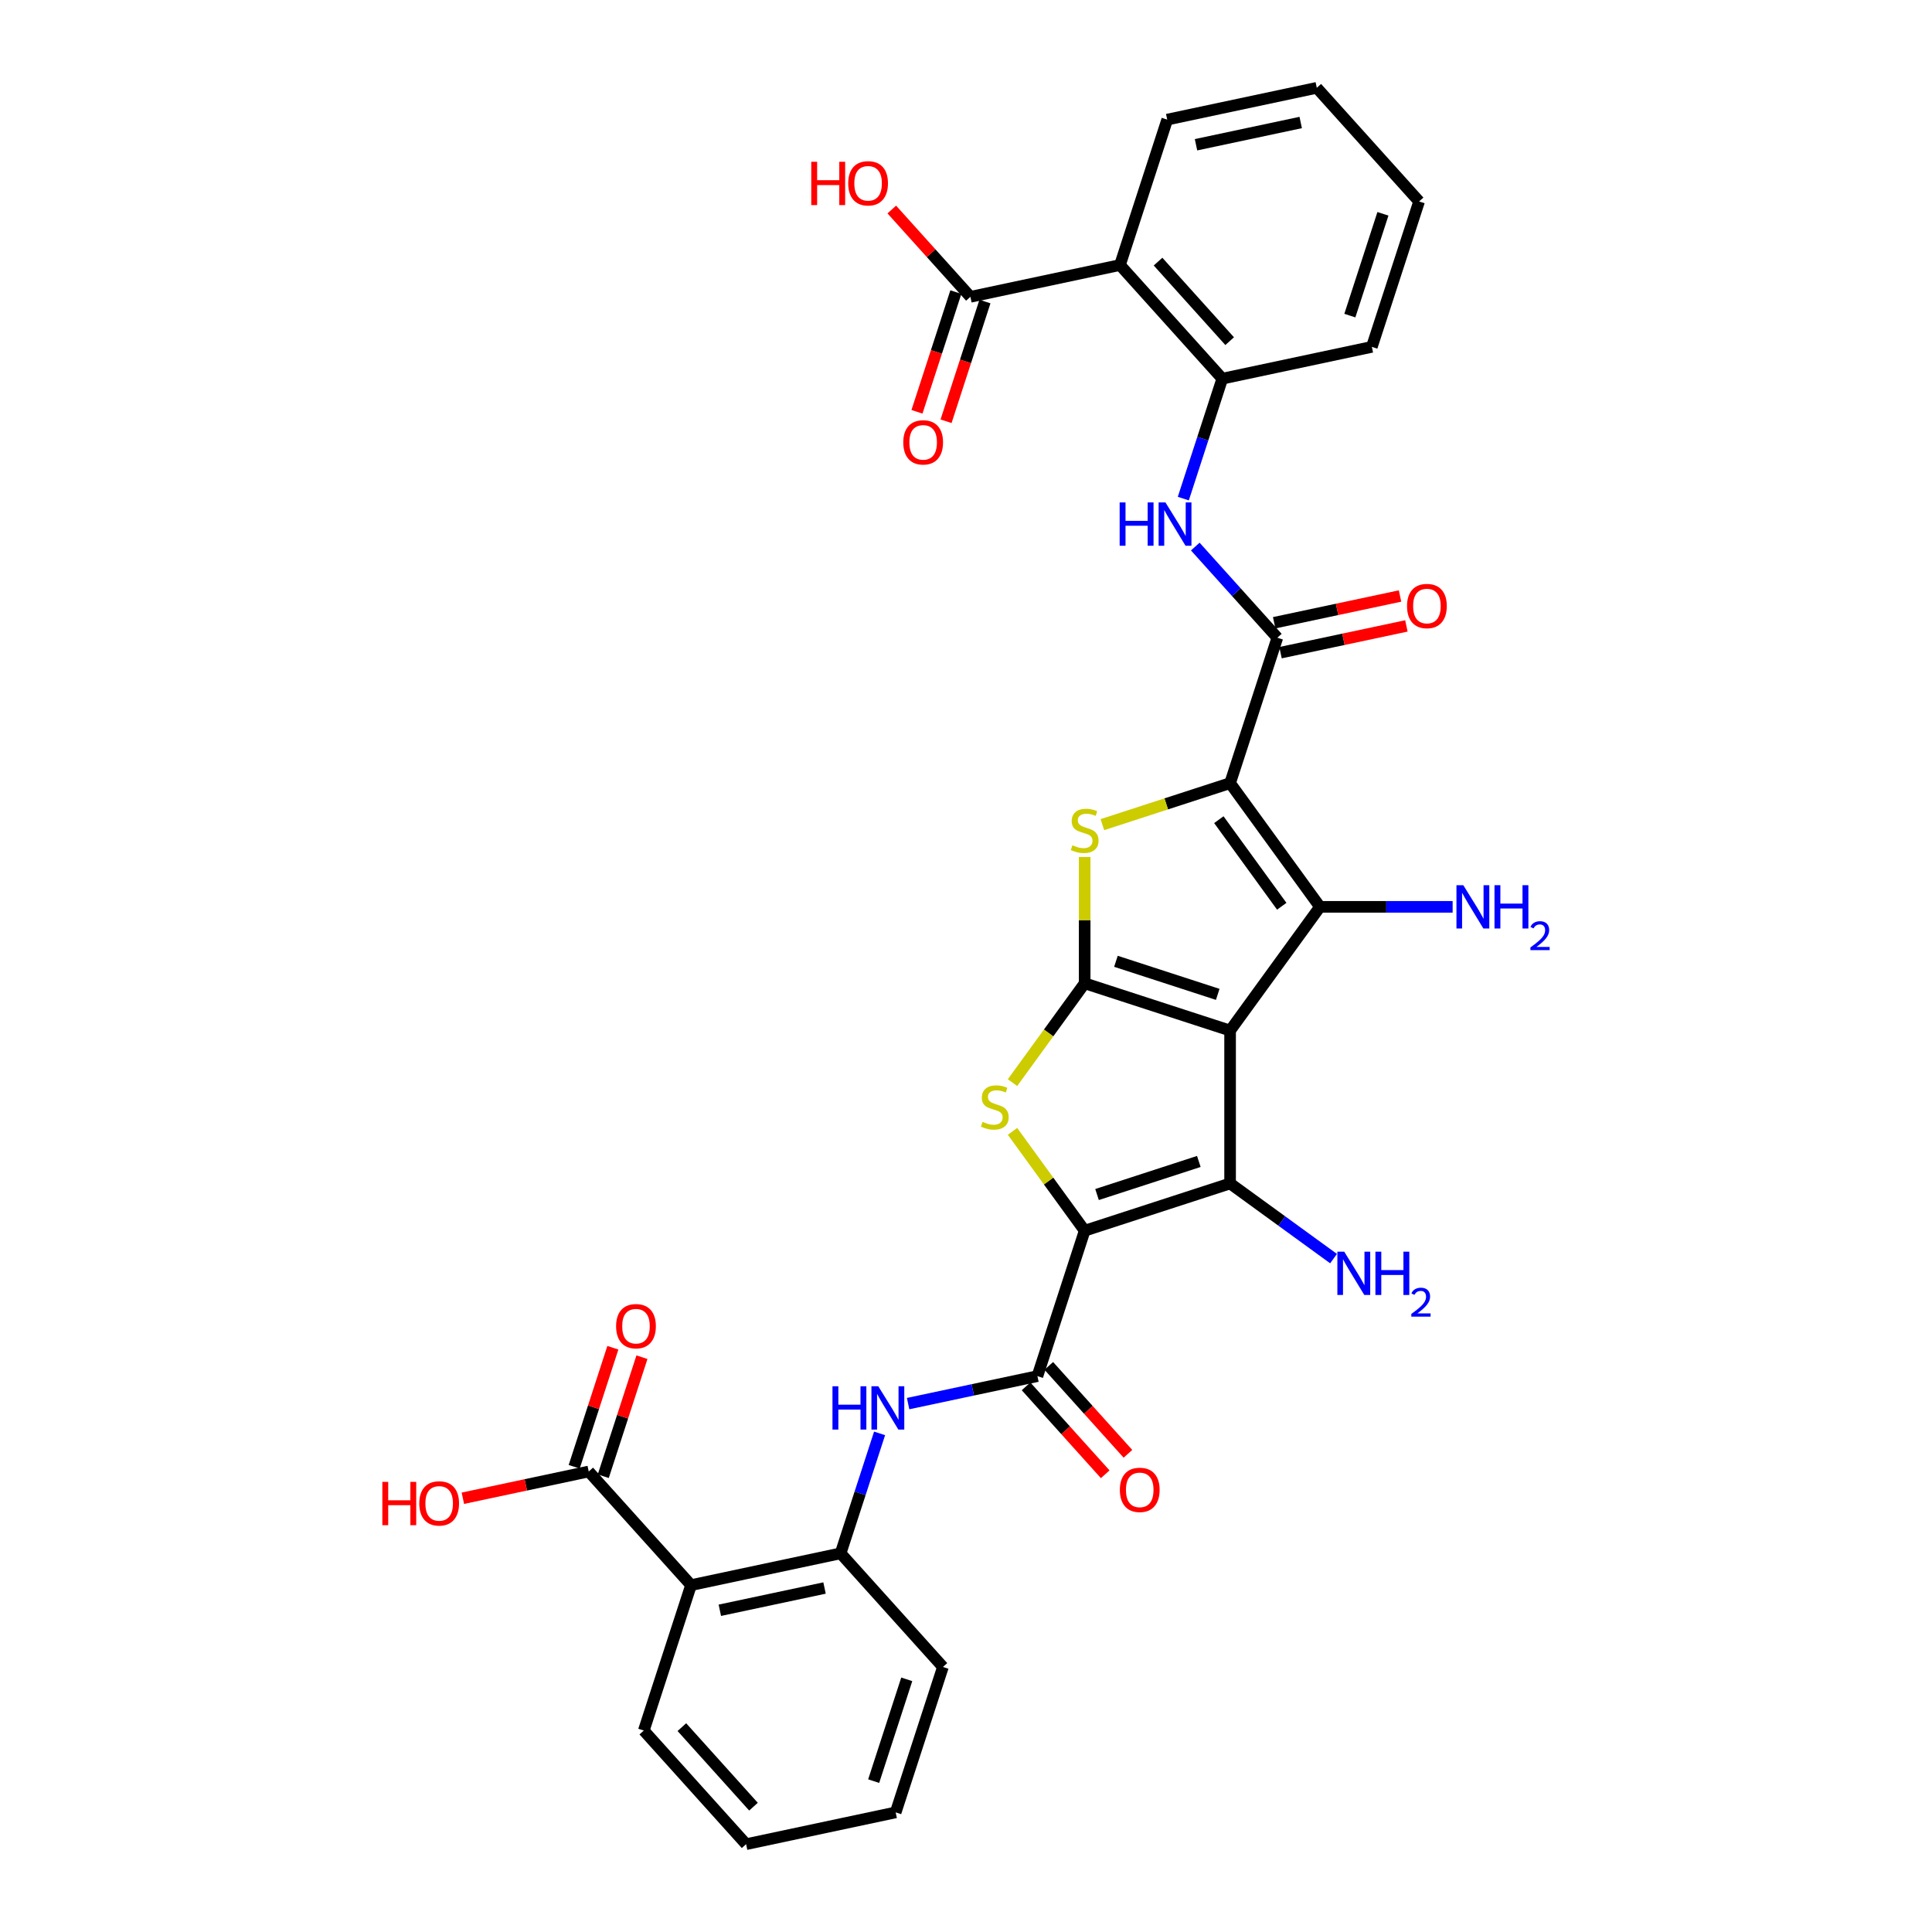 <?xml version='1.0' encoding='iso-8859-1'?>
<svg version='1.1' baseProfile='full'
              xmlns='http://www.w3.org/2000/svg'
                      xmlns:rdkit='http://www.rdkit.org/xml'
                      xmlns:xlink='http://www.w3.org/1999/xlink'
                  xml:space='preserve'
width='1000px' height='1000px' viewBox='0 0 1000 1000'>
<!-- END OF HEADER -->
<rect style='opacity:1.0;fill:#FFFFFF;stroke:none' width='1000' height='1000' x='0' y='0'> </rect>
<path class='bond-0' d='M 636.695,533.409 L 561.425,508.952' style='fill:none;fill-rule:evenodd;stroke:#000000;stroke-width:6px;stroke-linecap:butt;stroke-linejoin:miter;stroke-opacity:1' />
<path class='bond-0' d='M 630.296,514.686 L 577.607,497.566' style='fill:none;fill-rule:evenodd;stroke:#000000;stroke-width:6px;stroke-linecap:butt;stroke-linejoin:miter;stroke-opacity:1' />
<path class='bond-3' d='M 636.695,533.409 L 683.215,469.38' style='fill:none;fill-rule:evenodd;stroke:#000000;stroke-width:6px;stroke-linecap:butt;stroke-linejoin:miter;stroke-opacity:1' />
<path class='bond-4' d='M 636.695,533.409 L 636.695,612.552' style='fill:none;fill-rule:evenodd;stroke:#000000;stroke-width:6px;stroke-linecap:butt;stroke-linejoin:miter;stroke-opacity:1' />
<path class='bond-5' d='M 561.425,508.952 L 561.425,476.257' style='fill:none;fill-rule:evenodd;stroke:#000000;stroke-width:6px;stroke-linecap:butt;stroke-linejoin:miter;stroke-opacity:1' />
<path class='bond-5' d='M 561.425,476.257 L 561.425,443.563' style='fill:none;fill-rule:evenodd;stroke:#CCCC00;stroke-width:6px;stroke-linecap:butt;stroke-linejoin:miter;stroke-opacity:1' />
<path class='bond-6' d='M 561.425,508.952 L 542.748,534.659' style='fill:none;fill-rule:evenodd;stroke:#000000;stroke-width:6px;stroke-linecap:butt;stroke-linejoin:miter;stroke-opacity:1' />
<path class='bond-6' d='M 542.748,534.659 L 524.07,560.366' style='fill:none;fill-rule:evenodd;stroke:#CCCC00;stroke-width:6px;stroke-linecap:butt;stroke-linejoin:miter;stroke-opacity:1' />
<path class='bond-1' d='M 636.695,405.351 L 683.215,469.38' style='fill:none;fill-rule:evenodd;stroke:#000000;stroke-width:6px;stroke-linecap:butt;stroke-linejoin:miter;stroke-opacity:1' />
<path class='bond-1' d='M 630.868,424.259 L 663.431,469.079' style='fill:none;fill-rule:evenodd;stroke:#000000;stroke-width:6px;stroke-linecap:butt;stroke-linejoin:miter;stroke-opacity:1' />
<path class='bond-8' d='M 636.695,405.351 L 661.152,330.081' style='fill:none;fill-rule:evenodd;stroke:#000000;stroke-width:6px;stroke-linecap:butt;stroke-linejoin:miter;stroke-opacity:1' />
<path class='bond-34' d='M 636.695,405.351 L 603.643,416.091' style='fill:none;fill-rule:evenodd;stroke:#000000;stroke-width:6px;stroke-linecap:butt;stroke-linejoin:miter;stroke-opacity:1' />
<path class='bond-34' d='M 603.643,416.091 L 570.59,426.83' style='fill:none;fill-rule:evenodd;stroke:#CCCC00;stroke-width:6px;stroke-linecap:butt;stroke-linejoin:miter;stroke-opacity:1' />
<path class='bond-2' d='M 561.425,637.009 L 636.695,612.552' style='fill:none;fill-rule:evenodd;stroke:#000000;stroke-width:6px;stroke-linecap:butt;stroke-linejoin:miter;stroke-opacity:1' />
<path class='bond-2' d='M 567.824,618.287 L 620.513,601.167' style='fill:none;fill-rule:evenodd;stroke:#000000;stroke-width:6px;stroke-linecap:butt;stroke-linejoin:miter;stroke-opacity:1' />
<path class='bond-7' d='M 561.425,637.009 L 536.968,712.28' style='fill:none;fill-rule:evenodd;stroke:#000000;stroke-width:6px;stroke-linecap:butt;stroke-linejoin:miter;stroke-opacity:1' />
<path class='bond-33' d='M 561.425,637.009 L 542.748,611.302' style='fill:none;fill-rule:evenodd;stroke:#000000;stroke-width:6px;stroke-linecap:butt;stroke-linejoin:miter;stroke-opacity:1' />
<path class='bond-33' d='M 542.748,611.302 L 524.07,585.595' style='fill:none;fill-rule:evenodd;stroke:#CCCC00;stroke-width:6px;stroke-linecap:butt;stroke-linejoin:miter;stroke-opacity:1' />
<path class='bond-19' d='M 683.215,469.38 L 717.548,469.38' style='fill:none;fill-rule:evenodd;stroke:#000000;stroke-width:6px;stroke-linecap:butt;stroke-linejoin:miter;stroke-opacity:1' />
<path class='bond-19' d='M 717.548,469.38 L 751.88,469.38' style='fill:none;fill-rule:evenodd;stroke:#0000FF;stroke-width:6px;stroke-linecap:butt;stroke-linejoin:miter;stroke-opacity:1' />
<path class='bond-20' d='M 636.695,612.552 L 663.47,632.006' style='fill:none;fill-rule:evenodd;stroke:#000000;stroke-width:6px;stroke-linecap:butt;stroke-linejoin:miter;stroke-opacity:1' />
<path class='bond-20' d='M 663.47,632.006 L 690.245,651.459' style='fill:none;fill-rule:evenodd;stroke:#0000FF;stroke-width:6px;stroke-linecap:butt;stroke-linejoin:miter;stroke-opacity:1' />
<path class='bond-12' d='M 536.968,712.28 L 503.5,719.393' style='fill:none;fill-rule:evenodd;stroke:#000000;stroke-width:6px;stroke-linecap:butt;stroke-linejoin:miter;stroke-opacity:1' />
<path class='bond-12' d='M 503.5,719.393 L 470.033,726.507' style='fill:none;fill-rule:evenodd;stroke:#0000FF;stroke-width:6px;stroke-linecap:butt;stroke-linejoin:miter;stroke-opacity:1' />
<path class='bond-17' d='M 531.087,717.575 L 551.572,740.327' style='fill:none;fill-rule:evenodd;stroke:#000000;stroke-width:6px;stroke-linecap:butt;stroke-linejoin:miter;stroke-opacity:1' />
<path class='bond-17' d='M 551.572,740.327 L 572.058,763.079' style='fill:none;fill-rule:evenodd;stroke:#FF0000;stroke-width:6px;stroke-linecap:butt;stroke-linejoin:miter;stroke-opacity:1' />
<path class='bond-17' d='M 542.85,706.984 L 563.335,729.736' style='fill:none;fill-rule:evenodd;stroke:#000000;stroke-width:6px;stroke-linecap:butt;stroke-linejoin:miter;stroke-opacity:1' />
<path class='bond-17' d='M 563.335,729.736 L 583.821,752.487' style='fill:none;fill-rule:evenodd;stroke:#FF0000;stroke-width:6px;stroke-linecap:butt;stroke-linejoin:miter;stroke-opacity:1' />
<path class='bond-11' d='M 661.152,330.081 L 639.913,306.492' style='fill:none;fill-rule:evenodd;stroke:#000000;stroke-width:6px;stroke-linecap:butt;stroke-linejoin:miter;stroke-opacity:1' />
<path class='bond-11' d='M 639.913,306.492 L 618.673,282.903' style='fill:none;fill-rule:evenodd;stroke:#0000FF;stroke-width:6px;stroke-linecap:butt;stroke-linejoin:miter;stroke-opacity:1' />
<path class='bond-18' d='M 662.798,337.822 L 695.371,330.899' style='fill:none;fill-rule:evenodd;stroke:#000000;stroke-width:6px;stroke-linecap:butt;stroke-linejoin:miter;stroke-opacity:1' />
<path class='bond-18' d='M 695.371,330.899 L 727.945,323.975' style='fill:none;fill-rule:evenodd;stroke:#FF0000;stroke-width:6px;stroke-linecap:butt;stroke-linejoin:miter;stroke-opacity:1' />
<path class='bond-18' d='M 659.507,322.339 L 692.08,315.416' style='fill:none;fill-rule:evenodd;stroke:#000000;stroke-width:6px;stroke-linecap:butt;stroke-linejoin:miter;stroke-opacity:1' />
<path class='bond-18' d='M 692.08,315.416 L 724.654,308.492' style='fill:none;fill-rule:evenodd;stroke:#FF0000;stroke-width:6px;stroke-linecap:butt;stroke-linejoin:miter;stroke-opacity:1' />
<path class='bond-9' d='M 357.683,820.46 L 435.097,804.005' style='fill:none;fill-rule:evenodd;stroke:#000000;stroke-width:6px;stroke-linecap:butt;stroke-linejoin:miter;stroke-opacity:1' />
<path class='bond-9' d='M 372.586,833.474 L 426.776,821.956' style='fill:none;fill-rule:evenodd;stroke:#000000;stroke-width:6px;stroke-linecap:butt;stroke-linejoin:miter;stroke-opacity:1' />
<path class='bond-15' d='M 357.683,820.46 L 304.725,761.644' style='fill:none;fill-rule:evenodd;stroke:#000000;stroke-width:6px;stroke-linecap:butt;stroke-linejoin:miter;stroke-opacity:1' />
<path class='bond-26' d='M 357.683,820.46 L 333.226,895.73' style='fill:none;fill-rule:evenodd;stroke:#000000;stroke-width:6px;stroke-linecap:butt;stroke-linejoin:miter;stroke-opacity:1' />
<path class='bond-10' d='M 579.694,137.18 L 632.651,195.995' style='fill:none;fill-rule:evenodd;stroke:#000000;stroke-width:6px;stroke-linecap:butt;stroke-linejoin:miter;stroke-opacity:1' />
<path class='bond-10' d='M 599.4,135.411 L 636.471,176.581' style='fill:none;fill-rule:evenodd;stroke:#000000;stroke-width:6px;stroke-linecap:butt;stroke-linejoin:miter;stroke-opacity:1' />
<path class='bond-16' d='M 579.694,137.18 L 502.279,153.635' style='fill:none;fill-rule:evenodd;stroke:#000000;stroke-width:6px;stroke-linecap:butt;stroke-linejoin:miter;stroke-opacity:1' />
<path class='bond-25' d='M 579.694,137.18 L 604.151,61.91' style='fill:none;fill-rule:evenodd;stroke:#000000;stroke-width:6px;stroke-linecap:butt;stroke-linejoin:miter;stroke-opacity:1' />
<path class='bond-13' d='M 612.479,258.08 L 622.565,227.038' style='fill:none;fill-rule:evenodd;stroke:#0000FF;stroke-width:6px;stroke-linecap:butt;stroke-linejoin:miter;stroke-opacity:1' />
<path class='bond-13' d='M 622.565,227.038 L 632.651,195.995' style='fill:none;fill-rule:evenodd;stroke:#000000;stroke-width:6px;stroke-linecap:butt;stroke-linejoin:miter;stroke-opacity:1' />
<path class='bond-14' d='M 455.27,741.92 L 445.183,772.962' style='fill:none;fill-rule:evenodd;stroke:#0000FF;stroke-width:6px;stroke-linecap:butt;stroke-linejoin:miter;stroke-opacity:1' />
<path class='bond-14' d='M 445.183,772.962 L 435.097,804.005' style='fill:none;fill-rule:evenodd;stroke:#000000;stroke-width:6px;stroke-linecap:butt;stroke-linejoin:miter;stroke-opacity:1' />
<path class='bond-28' d='M 632.651,195.995 L 710.066,179.54' style='fill:none;fill-rule:evenodd;stroke:#000000;stroke-width:6px;stroke-linecap:butt;stroke-linejoin:miter;stroke-opacity:1' />
<path class='bond-27' d='M 435.097,804.005 L 488.055,862.82' style='fill:none;fill-rule:evenodd;stroke:#000000;stroke-width:6px;stroke-linecap:butt;stroke-linejoin:miter;stroke-opacity:1' />
<path class='bond-21' d='M 312.252,764.09 L 322.261,733.285' style='fill:none;fill-rule:evenodd;stroke:#000000;stroke-width:6px;stroke-linecap:butt;stroke-linejoin:miter;stroke-opacity:1' />
<path class='bond-21' d='M 322.261,733.285 L 332.27,702.48' style='fill:none;fill-rule:evenodd;stroke:#FF0000;stroke-width:6px;stroke-linecap:butt;stroke-linejoin:miter;stroke-opacity:1' />
<path class='bond-21' d='M 297.198,759.199 L 307.207,728.394' style='fill:none;fill-rule:evenodd;stroke:#000000;stroke-width:6px;stroke-linecap:butt;stroke-linejoin:miter;stroke-opacity:1' />
<path class='bond-21' d='M 307.207,728.394 L 317.216,697.589' style='fill:none;fill-rule:evenodd;stroke:#FF0000;stroke-width:6px;stroke-linecap:butt;stroke-linejoin:miter;stroke-opacity:1' />
<path class='bond-23' d='M 304.725,761.644 L 272.152,768.568' style='fill:none;fill-rule:evenodd;stroke:#000000;stroke-width:6px;stroke-linecap:butt;stroke-linejoin:miter;stroke-opacity:1' />
<path class='bond-23' d='M 272.152,768.568 L 239.578,775.492' style='fill:none;fill-rule:evenodd;stroke:#FF0000;stroke-width:6px;stroke-linecap:butt;stroke-linejoin:miter;stroke-opacity:1' />
<path class='bond-22' d='M 494.752,151.189 L 484.687,182.168' style='fill:none;fill-rule:evenodd;stroke:#000000;stroke-width:6px;stroke-linecap:butt;stroke-linejoin:miter;stroke-opacity:1' />
<path class='bond-22' d='M 484.687,182.168 L 474.621,213.147' style='fill:none;fill-rule:evenodd;stroke:#FF0000;stroke-width:6px;stroke-linecap:butt;stroke-linejoin:miter;stroke-opacity:1' />
<path class='bond-22' d='M 509.806,156.08 L 499.741,187.06' style='fill:none;fill-rule:evenodd;stroke:#000000;stroke-width:6px;stroke-linecap:butt;stroke-linejoin:miter;stroke-opacity:1' />
<path class='bond-22' d='M 499.741,187.06 L 489.675,218.039' style='fill:none;fill-rule:evenodd;stroke:#FF0000;stroke-width:6px;stroke-linecap:butt;stroke-linejoin:miter;stroke-opacity:1' />
<path class='bond-24' d='M 502.279,153.635 L 481.934,131.039' style='fill:none;fill-rule:evenodd;stroke:#000000;stroke-width:6px;stroke-linecap:butt;stroke-linejoin:miter;stroke-opacity:1' />
<path class='bond-24' d='M 481.934,131.039 L 461.589,108.444' style='fill:none;fill-rule:evenodd;stroke:#FF0000;stroke-width:6px;stroke-linecap:butt;stroke-linejoin:miter;stroke-opacity:1' />
<path class='bond-36' d='M 604.151,61.91 L 681.565,45.455' style='fill:none;fill-rule:evenodd;stroke:#000000;stroke-width:6px;stroke-linecap:butt;stroke-linejoin:miter;stroke-opacity:1' />
<path class='bond-36' d='M 619.054,74.924 L 673.244,63.406' style='fill:none;fill-rule:evenodd;stroke:#000000;stroke-width:6px;stroke-linecap:butt;stroke-linejoin:miter;stroke-opacity:1' />
<path class='bond-35' d='M 333.226,895.73 L 386.183,954.545' style='fill:none;fill-rule:evenodd;stroke:#000000;stroke-width:6px;stroke-linecap:butt;stroke-linejoin:miter;stroke-opacity:1' />
<path class='bond-35' d='M 352.933,893.961 L 390.003,935.132' style='fill:none;fill-rule:evenodd;stroke:#000000;stroke-width:6px;stroke-linecap:butt;stroke-linejoin:miter;stroke-opacity:1' />
<path class='bond-32' d='M 488.055,862.82 L 463.598,938.091' style='fill:none;fill-rule:evenodd;stroke:#000000;stroke-width:6px;stroke-linecap:butt;stroke-linejoin:miter;stroke-opacity:1' />
<path class='bond-32' d='M 469.332,869.219 L 452.212,921.909' style='fill:none;fill-rule:evenodd;stroke:#000000;stroke-width:6px;stroke-linecap:butt;stroke-linejoin:miter;stroke-opacity:1' />
<path class='bond-31' d='M 710.066,179.54 L 734.523,104.27' style='fill:none;fill-rule:evenodd;stroke:#000000;stroke-width:6px;stroke-linecap:butt;stroke-linejoin:miter;stroke-opacity:1' />
<path class='bond-31' d='M 698.68,163.358 L 715.8,110.669' style='fill:none;fill-rule:evenodd;stroke:#000000;stroke-width:6px;stroke-linecap:butt;stroke-linejoin:miter;stroke-opacity:1' />
<path class='bond-29' d='M 386.183,954.545 L 463.598,938.091' style='fill:none;fill-rule:evenodd;stroke:#000000;stroke-width:6px;stroke-linecap:butt;stroke-linejoin:miter;stroke-opacity:1' />
<path class='bond-30' d='M 681.565,45.455 L 734.523,104.27' style='fill:none;fill-rule:evenodd;stroke:#000000;stroke-width:6px;stroke-linecap:butt;stroke-linejoin:miter;stroke-opacity:1' />
<path  class='atom-6' d='M 555.094 437.501
Q 555.347 437.596, 556.392 438.039
Q 557.436 438.482, 558.576 438.767
Q 559.747 439.02, 560.887 439.02
Q 563.008 439.02, 564.243 438.007
Q 565.477 436.963, 565.477 435.158
Q 565.477 433.923, 564.844 433.164
Q 564.243 432.404, 563.293 431.992
Q 562.343 431.581, 560.76 431.106
Q 558.766 430.504, 557.563 429.935
Q 556.392 429.365, 555.537 428.162
Q 554.714 426.959, 554.714 424.933
Q 554.714 422.115, 556.613 420.374
Q 558.544 418.633, 562.343 418.633
Q 564.939 418.633, 567.883 419.867
L 567.155 422.305
Q 564.464 421.197, 562.438 421.197
Q 560.254 421.197, 559.051 422.115
Q 557.848 423.002, 557.879 424.553
Q 557.879 425.756, 558.481 426.484
Q 559.114 427.212, 560 427.624
Q 560.919 428.035, 562.438 428.51
Q 564.464 429.143, 565.667 429.776
Q 566.87 430.409, 567.725 431.707
Q 568.611 432.974, 568.611 435.158
Q 568.611 438.26, 566.522 439.938
Q 564.464 441.585, 561.014 441.585
Q 559.019 441.585, 557.5 441.141
Q 556.012 440.73, 554.239 440.002
L 555.094 437.501
' fill='#CCCC00'/>
<path  class='atom-7' d='M 508.574 580.673
Q 508.827 580.768, 509.872 581.212
Q 510.917 581.655, 512.056 581.94
Q 513.228 582.193, 514.367 582.193
Q 516.488 582.193, 517.723 581.18
Q 518.958 580.135, 518.958 578.331
Q 518.958 577.096, 518.324 576.336
Q 517.723 575.576, 516.773 575.165
Q 515.824 574.753, 514.241 574.279
Q 512.246 573.677, 511.043 573.107
Q 509.872 572.537, 509.017 571.334
Q 508.194 570.131, 508.194 568.105
Q 508.194 565.288, 510.094 563.547
Q 512.025 561.805, 515.824 561.805
Q 518.419 561.805, 521.364 563.04
L 520.635 565.478
Q 517.945 564.37, 515.918 564.37
Q 513.734 564.37, 512.531 565.288
Q 511.328 566.174, 511.36 567.725
Q 511.36 568.928, 511.961 569.657
Q 512.594 570.385, 513.481 570.796
Q 514.399 571.208, 515.918 571.683
Q 517.945 572.316, 519.148 572.949
Q 520.351 573.582, 521.205 574.88
Q 522.092 576.146, 522.092 578.331
Q 522.092 581.433, 520.002 583.111
Q 517.945 584.757, 514.494 584.757
Q 512.499 584.757, 510.98 584.314
Q 509.492 583.902, 507.719 583.174
L 508.574 580.673
' fill='#CCCC00'/>
<path  class='atom-12' d='M 579.529 260.059
L 582.568 260.059
L 582.568 269.588
L 594.028 269.588
L 594.028 260.059
L 597.067 260.059
L 597.067 282.472
L 594.028 282.472
L 594.028 272.12
L 582.568 272.12
L 582.568 282.472
L 579.529 282.472
L 579.529 260.059
' fill='#0000FF'/>
<path  class='atom-12' d='M 603.24 260.059
L 610.585 271.93
Q 611.313 273.102, 612.484 275.223
Q 613.655 277.344, 613.719 277.47
L 613.719 260.059
L 616.695 260.059
L 616.695 282.472
L 613.624 282.472
L 605.741 269.493
Q 604.823 267.973, 603.842 266.232
Q 602.892 264.491, 602.607 263.953
L 602.607 282.472
L 599.695 282.472
L 599.695 260.059
L 603.24 260.059
' fill='#0000FF'/>
<path  class='atom-13' d='M 430.888 717.528
L 433.927 717.528
L 433.927 727.057
L 445.387 727.057
L 445.387 717.528
L 448.426 717.528
L 448.426 739.941
L 445.387 739.941
L 445.387 729.589
L 433.927 729.589
L 433.927 739.941
L 430.888 739.941
L 430.888 717.528
' fill='#0000FF'/>
<path  class='atom-13' d='M 454.599 717.528
L 461.944 729.399
Q 462.672 730.571, 463.843 732.692
Q 465.015 734.813, 465.078 734.939
L 465.078 717.528
L 468.054 717.528
L 468.054 739.941
L 464.983 739.941
L 457.1 726.962
Q 456.182 725.442, 455.201 723.701
Q 454.251 721.96, 453.966 721.422
L 453.966 739.941
L 451.054 739.941
L 451.054 717.528
L 454.599 717.528
' fill='#0000FF'/>
<path  class='atom-18' d='M 579.637 771.158
Q 579.637 765.777, 582.296 762.769
Q 584.956 759.762, 589.926 759.762
Q 594.896 759.762, 597.555 762.769
Q 600.215 765.777, 600.215 771.158
Q 600.215 776.603, 597.524 779.706
Q 594.833 782.777, 589.926 782.777
Q 584.987 782.777, 582.296 779.706
Q 579.637 776.635, 579.637 771.158
M 589.926 780.244
Q 593.345 780.244, 595.181 777.965
Q 597.049 775.654, 597.049 771.158
Q 597.049 766.758, 595.181 764.542
Q 593.345 762.294, 589.926 762.294
Q 586.507 762.294, 584.639 764.51
Q 582.803 766.726, 582.803 771.158
Q 582.803 775.685, 584.639 777.965
Q 586.507 780.244, 589.926 780.244
' fill='#FF0000'/>
<path  class='atom-19' d='M 728.278 313.689
Q 728.278 308.307, 730.937 305.3
Q 733.596 302.292, 738.567 302.292
Q 743.537 302.292, 746.196 305.3
Q 748.855 308.307, 748.855 313.689
Q 748.855 319.134, 746.164 322.237
Q 743.473 325.308, 738.567 325.308
Q 733.628 325.308, 730.937 322.237
Q 728.278 319.166, 728.278 313.689
M 738.567 322.775
Q 741.986 322.775, 743.822 320.496
Q 745.69 318.185, 745.69 313.689
Q 745.69 309.289, 743.822 307.073
Q 741.986 304.825, 738.567 304.825
Q 735.148 304.825, 733.28 307.041
Q 731.444 309.257, 731.444 313.689
Q 731.444 318.216, 733.28 320.496
Q 735.148 322.775, 738.567 322.775
' fill='#FF0000'/>
<path  class='atom-20' d='M 757.404 458.173
L 764.749 470.045
Q 765.477 471.216, 766.648 473.337
Q 767.82 475.458, 767.883 475.585
L 767.883 458.173
L 770.859 458.173
L 770.859 480.587
L 767.788 480.587
L 759.905 467.607
Q 758.987 466.087, 758.006 464.346
Q 757.056 462.605, 756.771 462.067
L 756.771 480.587
L 753.859 480.587
L 753.859 458.173
L 757.404 458.173
' fill='#0000FF'/>
<path  class='atom-20' d='M 773.55 458.173
L 776.589 458.173
L 776.589 467.702
L 788.049 467.702
L 788.049 458.173
L 791.088 458.173
L 791.088 480.587
L 788.049 480.587
L 788.049 470.235
L 776.589 470.235
L 776.589 480.587
L 773.55 480.587
L 773.55 458.173
' fill='#0000FF'/>
<path  class='atom-20' d='M 792.175 479.8
Q 792.718 478.4, 794.013 477.627
Q 795.309 476.833, 797.106 476.833
Q 799.341 476.833, 800.595 478.045
Q 801.848 479.257, 801.848 481.409
Q 801.848 483.603, 800.219 485.651
Q 798.61 487.698, 795.267 490.122
L 802.099 490.122
L 802.099 491.793
L 792.133 491.793
L 792.133 490.394
Q 794.891 488.429, 796.521 486.967
Q 798.171 485.504, 798.965 484.188
Q 799.759 482.872, 799.759 481.514
Q 799.759 480.093, 799.049 479.299
Q 798.338 478.505, 797.106 478.505
Q 795.915 478.505, 795.121 478.985
Q 794.327 479.466, 793.763 480.532
L 792.175 479.8
' fill='#0000FF'/>
<path  class='atom-21' d='M 695.77 647.865
L 703.114 659.737
Q 703.842 660.908, 705.014 663.029
Q 706.185 665.15, 706.248 665.277
L 706.248 647.865
L 709.224 647.865
L 709.224 670.279
L 706.153 670.279
L 698.271 657.299
Q 697.353 655.78, 696.371 654.039
Q 695.421 652.297, 695.137 651.759
L 695.137 670.279
L 692.224 670.279
L 692.224 647.865
L 695.77 647.865
' fill='#0000FF'/>
<path  class='atom-21' d='M 711.915 647.865
L 714.954 647.865
L 714.954 657.394
L 726.414 657.394
L 726.414 647.865
L 729.453 647.865
L 729.453 670.279
L 726.414 670.279
L 726.414 659.927
L 714.954 659.927
L 714.954 670.279
L 711.915 670.279
L 711.915 647.865
' fill='#0000FF'/>
<path  class='atom-21' d='M 730.54 669.493
Q 731.083 668.093, 732.378 667.32
Q 733.674 666.526, 735.471 666.526
Q 737.706 666.526, 738.96 667.737
Q 740.214 668.949, 740.214 671.101
Q 740.214 673.295, 738.584 675.343
Q 736.975 677.39, 733.632 679.814
L 740.464 679.814
L 740.464 681.486
L 730.498 681.486
L 730.498 680.086
Q 733.256 678.122, 734.886 676.659
Q 736.536 675.197, 737.33 673.88
Q 738.124 672.564, 738.124 671.206
Q 738.124 669.785, 737.414 668.991
Q 736.704 668.197, 735.471 668.197
Q 734.28 668.197, 733.486 668.678
Q 732.692 669.158, 732.128 670.224
L 730.54 669.493
' fill='#0000FF'/>
<path  class='atom-22' d='M 318.893 686.437
Q 318.893 681.056, 321.552 678.048
Q 324.212 675.041, 329.182 675.041
Q 334.152 675.041, 336.811 678.048
Q 339.471 681.056, 339.471 686.437
Q 339.471 691.883, 336.78 694.985
Q 334.089 698.056, 329.182 698.056
Q 324.243 698.056, 321.552 694.985
Q 318.893 691.914, 318.893 686.437
M 329.182 695.523
Q 332.601 695.523, 334.437 693.244
Q 336.305 690.933, 336.305 686.437
Q 336.305 682.037, 334.437 679.821
Q 332.601 677.573, 329.182 677.573
Q 325.763 677.573, 323.895 679.789
Q 322.059 682.005, 322.059 686.437
Q 322.059 690.964, 323.895 693.244
Q 325.763 695.523, 329.182 695.523
' fill='#FF0000'/>
<path  class='atom-23' d='M 467.534 228.968
Q 467.534 223.587, 470.193 220.579
Q 472.852 217.572, 477.823 217.572
Q 482.793 217.572, 485.452 220.579
Q 488.111 223.587, 488.111 228.968
Q 488.111 234.413, 485.42 237.516
Q 482.73 240.587, 477.823 240.587
Q 472.884 240.587, 470.193 237.516
Q 467.534 234.445, 467.534 228.968
M 477.823 238.054
Q 481.242 238.054, 483.078 235.775
Q 484.946 233.464, 484.946 228.968
Q 484.946 224.568, 483.078 222.352
Q 481.242 220.104, 477.823 220.104
Q 474.404 220.104, 472.536 222.32
Q 470.7 224.536, 470.7 228.968
Q 470.7 233.495, 472.536 235.775
Q 474.404 238.054, 477.823 238.054
' fill='#FF0000'/>
<path  class='atom-24' d='M 197.901 767.019
L 200.94 767.019
L 200.94 776.548
L 212.4 776.548
L 212.4 767.019
L 215.439 767.019
L 215.439 789.433
L 212.4 789.433
L 212.4 779.081
L 200.94 779.081
L 200.94 789.433
L 197.901 789.433
L 197.901 767.019
' fill='#FF0000'/>
<path  class='atom-24' d='M 217.022 778.163
Q 217.022 772.781, 219.681 769.773
Q 222.34 766.766, 227.311 766.766
Q 232.281 766.766, 234.94 769.773
Q 237.599 772.781, 237.599 778.163
Q 237.599 783.608, 234.908 786.71
Q 232.218 789.781, 227.311 789.781
Q 222.372 789.781, 219.681 786.71
Q 217.022 783.639, 217.022 778.163
M 227.311 787.248
Q 230.73 787.248, 232.566 784.969
Q 234.434 782.658, 234.434 778.163
Q 234.434 773.762, 232.566 771.546
Q 230.73 769.299, 227.311 769.299
Q 223.892 769.299, 222.024 771.515
Q 220.188 773.731, 220.188 778.163
Q 220.188 782.69, 222.024 784.969
Q 223.892 787.248, 227.311 787.248
' fill='#FF0000'/>
<path  class='atom-25' d='M 419.912 83.739
L 422.951 83.739
L 422.951 93.268
L 434.411 93.268
L 434.411 83.739
L 437.45 83.739
L 437.45 106.153
L 434.411 106.153
L 434.411 95.801
L 422.951 95.801
L 422.951 106.153
L 419.912 106.153
L 419.912 83.739
' fill='#FF0000'/>
<path  class='atom-25' d='M 439.033 94.883
Q 439.033 89.501, 441.692 86.493
Q 444.352 83.486, 449.322 83.486
Q 454.292 83.486, 456.951 86.493
Q 459.61 89.501, 459.61 94.883
Q 459.61 100.328, 456.92 103.43
Q 454.229 106.501, 449.322 106.501
Q 444.383 106.501, 441.692 103.43
Q 439.033 100.359, 439.033 94.883
M 449.322 103.968
Q 452.741 103.968, 454.577 101.689
Q 456.445 99.378, 456.445 94.883
Q 456.445 90.482, 454.577 88.266
Q 452.741 86.019, 449.322 86.019
Q 445.903 86.019, 444.035 88.235
Q 442.199 90.451, 442.199 94.883
Q 442.199 99.41, 444.035 101.689
Q 445.903 103.968, 449.322 103.968
' fill='#FF0000'/>
</svg>
